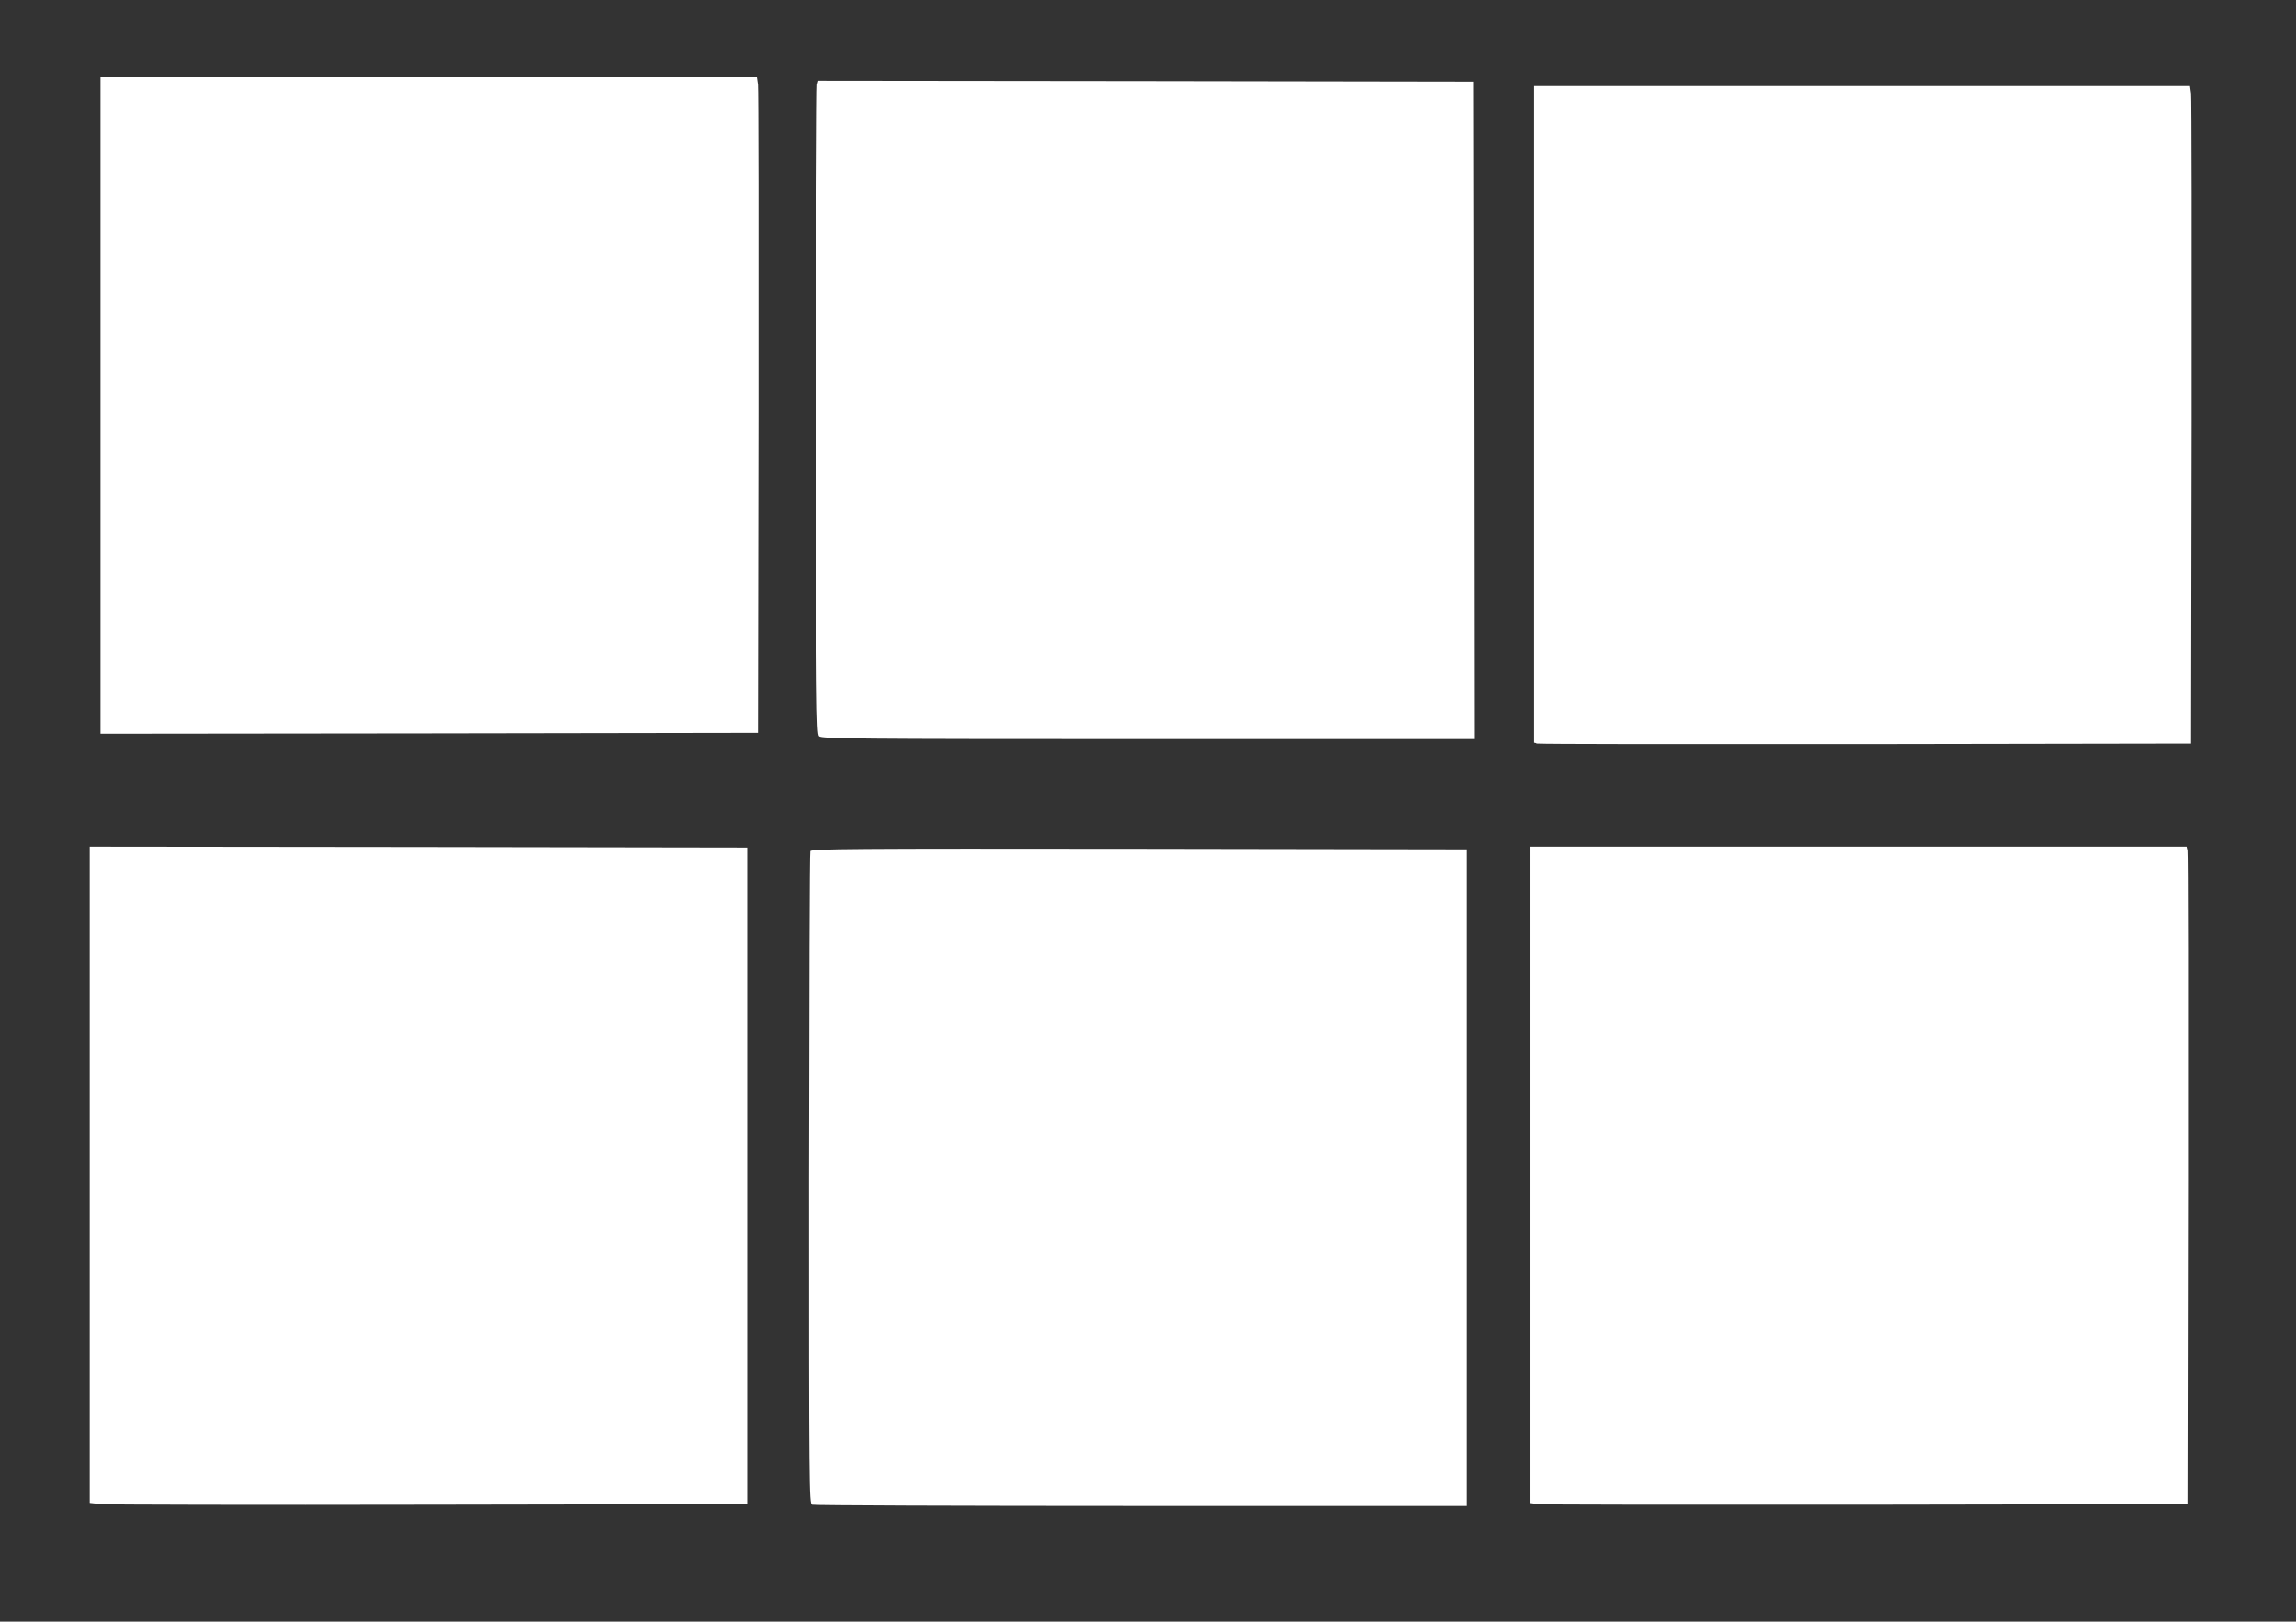 <?xml version="1.0" standalone="no"?>
<!DOCTYPE svg PUBLIC "-//W3C//DTD SVG 20010904//EN"
 "http://www.w3.org/TR/2001/REC-SVG-20010904/DTD/svg10.dtd">
<svg version="1.0" xmlns="http://www.w3.org/2000/svg"
 width="1280pt" height="904pt" viewBox="0 0 1280 904"
 preserveAspectRatio="xMidYMid meet">
<rect x="0" y="0" width="1280" height="904" fill="#333333" stroke="none"/>
<g transform="translate(0,904) scale(0.1,-0.1)"
fill="#ffffff" stroke="none">
<path d="M560 6780 l0 -1830 1833 2 1832 3 3 1785 c1 982 0 1804 -3 1828 l-6
42 -1830 0 -1829 0 0 -1830z"/>
<path d="M4556 8568 c-3 -13 -6 -832 -6 -1820 0 -1620 2 -1798 16 -1812 14
-14 194 -16 1835 -16 l1819 0 -2 1833 -3 1832 -1826 3 -1827 2 -6 -22z"/>
<path d="M8550 6730 l0 -1830 23 -5 c12 -3 837 -4 1832 -3 l1810 3 3 1790 c1
985 0 1809 -3 1833 l-6 42 -1830 0 -1829 0 0 -1830z"/>
<path d="M500 2491 l0 -1829 63 -7 c34 -3 858 -5 1832 -3 l1770 3 0 1830 0
1830 -1832 3 -1833 2 0 -1829z"/>
<path d="M8530 2491 l0 -1830 43 -6 c23 -3 848 -4 1832 -3 l1790 3 3 1810 c1
996 0 1820 -3 1833 l-5 22 -1830 0 -1830 0 0 -1829z"/>
<path d="M4517 4295 c-4 -8 -6 -829 -7 -1825 0 -1724 0 -1811 17 -1818 10 -4
835 -7 1833 -7 l1815 0 0 1830 0 1830 -1826 3 c-1596 2 -1828 0 -1832 -13z"/>
</g>
</svg>
